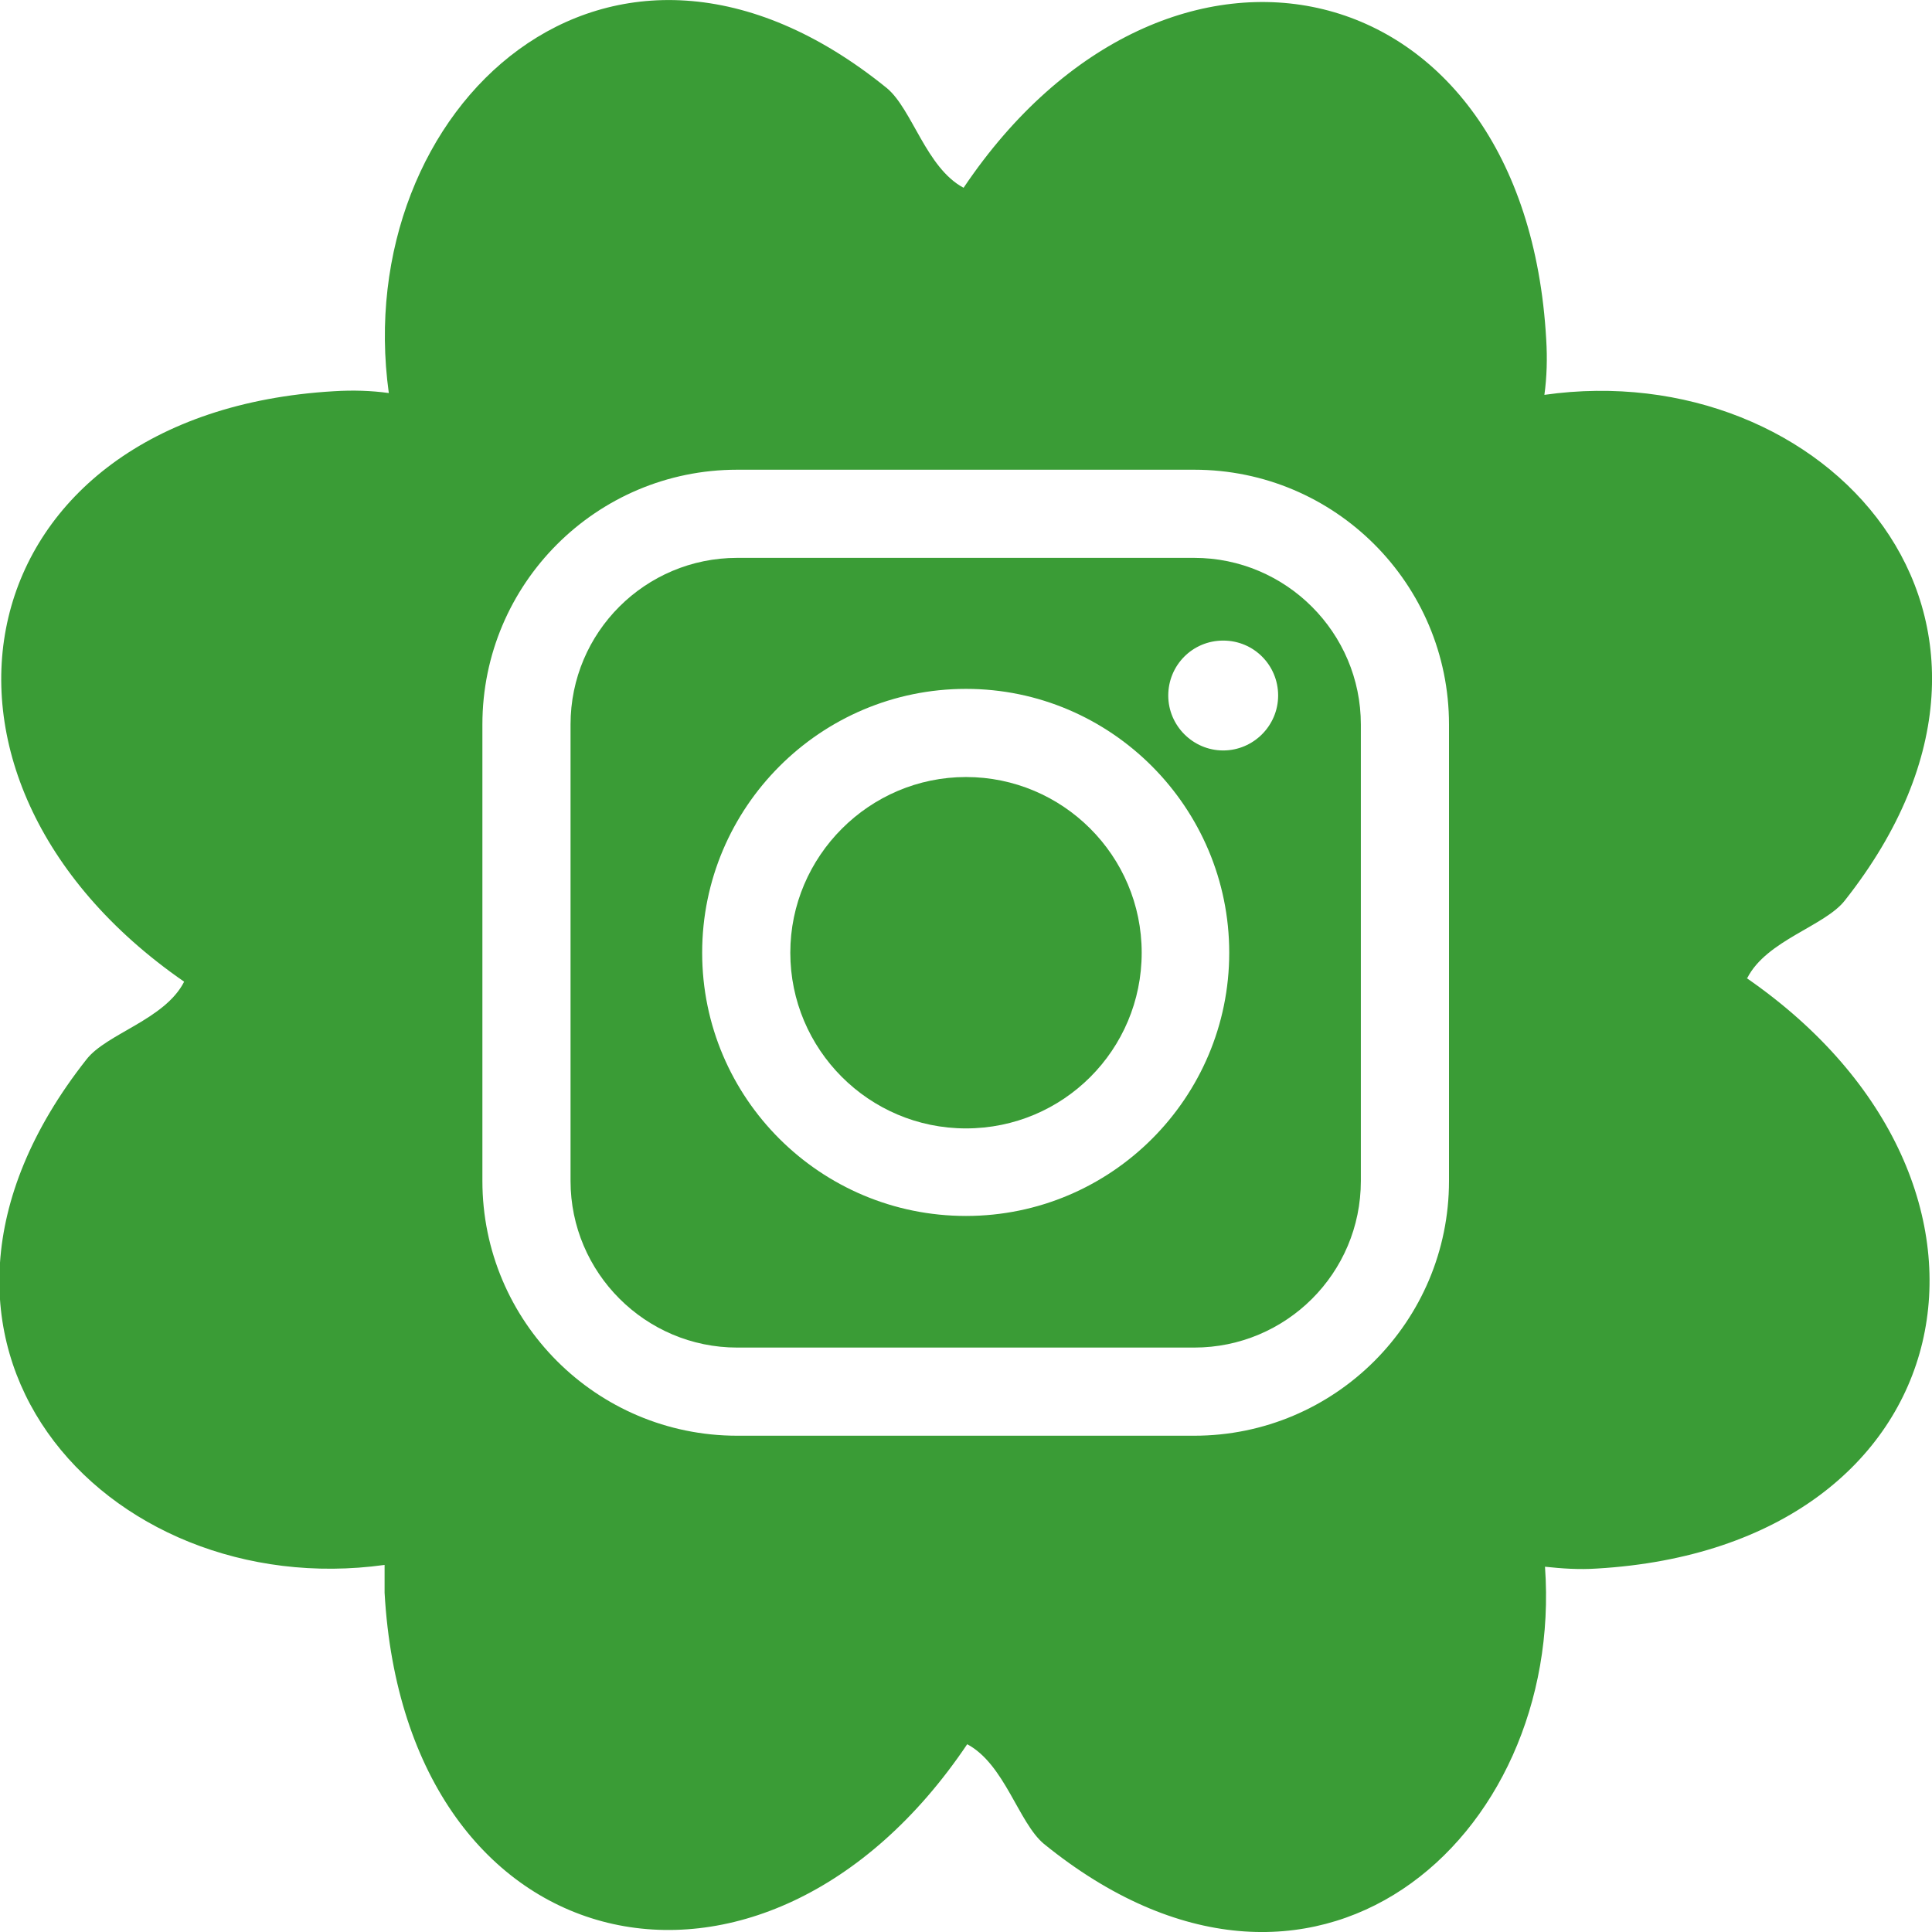 <?xml version="1.0" encoding="UTF-8"?><svg id="uuid-8620d22d-90e0-4c1c-9d22-9ff097d51f26" xmlns="http://www.w3.org/2000/svg" viewBox="0 0 32 32"><path d="M28.94,16.2c.32-.63,1.29-.86,1.62-1.29,3.69-4.68-.34-9.03-4.98-8.37.04-.29.05-.6.03-.92-.35-6.22-6.28-7.52-9.65-2.51-.62-.33-.85-1.3-1.27-1.65-4.61-3.74-8.9.35-8.25,5.05-.29-.04-.59-.05-.91-.03-6.14.36-7.41,6.37-2.48,9.78-.32.63-1.29.86-1.62,1.29-3.68,4.67.32,9.01,4.94,8.37,0,.15,0,.3,0,.46.35,6.22,6.28,7.52,9.65,2.51.62.33.85,1.3,1.27,1.65,4.46,3.62,8.62-.09,8.3-4.59.28.03.56.05.86.03,6.14-.36,7.41-6.37,2.48-9.78ZM24,19.56c0,2.33-1.89,4.22-4.22,4.22h-7.57c-2.33,0-4.22-1.89-4.22-4.22v-7.56c0-2.33,1.89-4.22,4.22-4.22h7.57c2.33,0,4.22,1.89,4.22,4.22v7.56Z" fill="#3a9c36"/><path d="M16,12.87c-1.6,0-2.91,1.31-2.91,2.91s1.3,2.91,2.91,2.91,2.91-1.3,2.91-2.91-1.31-2.91-2.91-2.91Z" fill="#3a9c36"/><path d="M19.78,9.24h-7.57c-1.52,0-2.76,1.23-2.76,2.76v7.56c0,1.52,1.24,2.76,2.76,2.76h7.57c1.52,0,2.76-1.23,2.76-2.76v-7.56c0-1.52-1.24-2.76-2.76-2.76ZM16,20.14c-2.41,0-4.37-1.95-4.37-4.36s1.96-4.37,4.37-4.37,4.36,1.97,4.36,4.37-1.95,4.36-4.36,4.36ZM20.26,12.43c-.5,0-.91-.41-.91-.91s.4-.91.91-.91.91.41.91.91-.41.91-.91.91Z" fill="#3a9c36"/></svg>